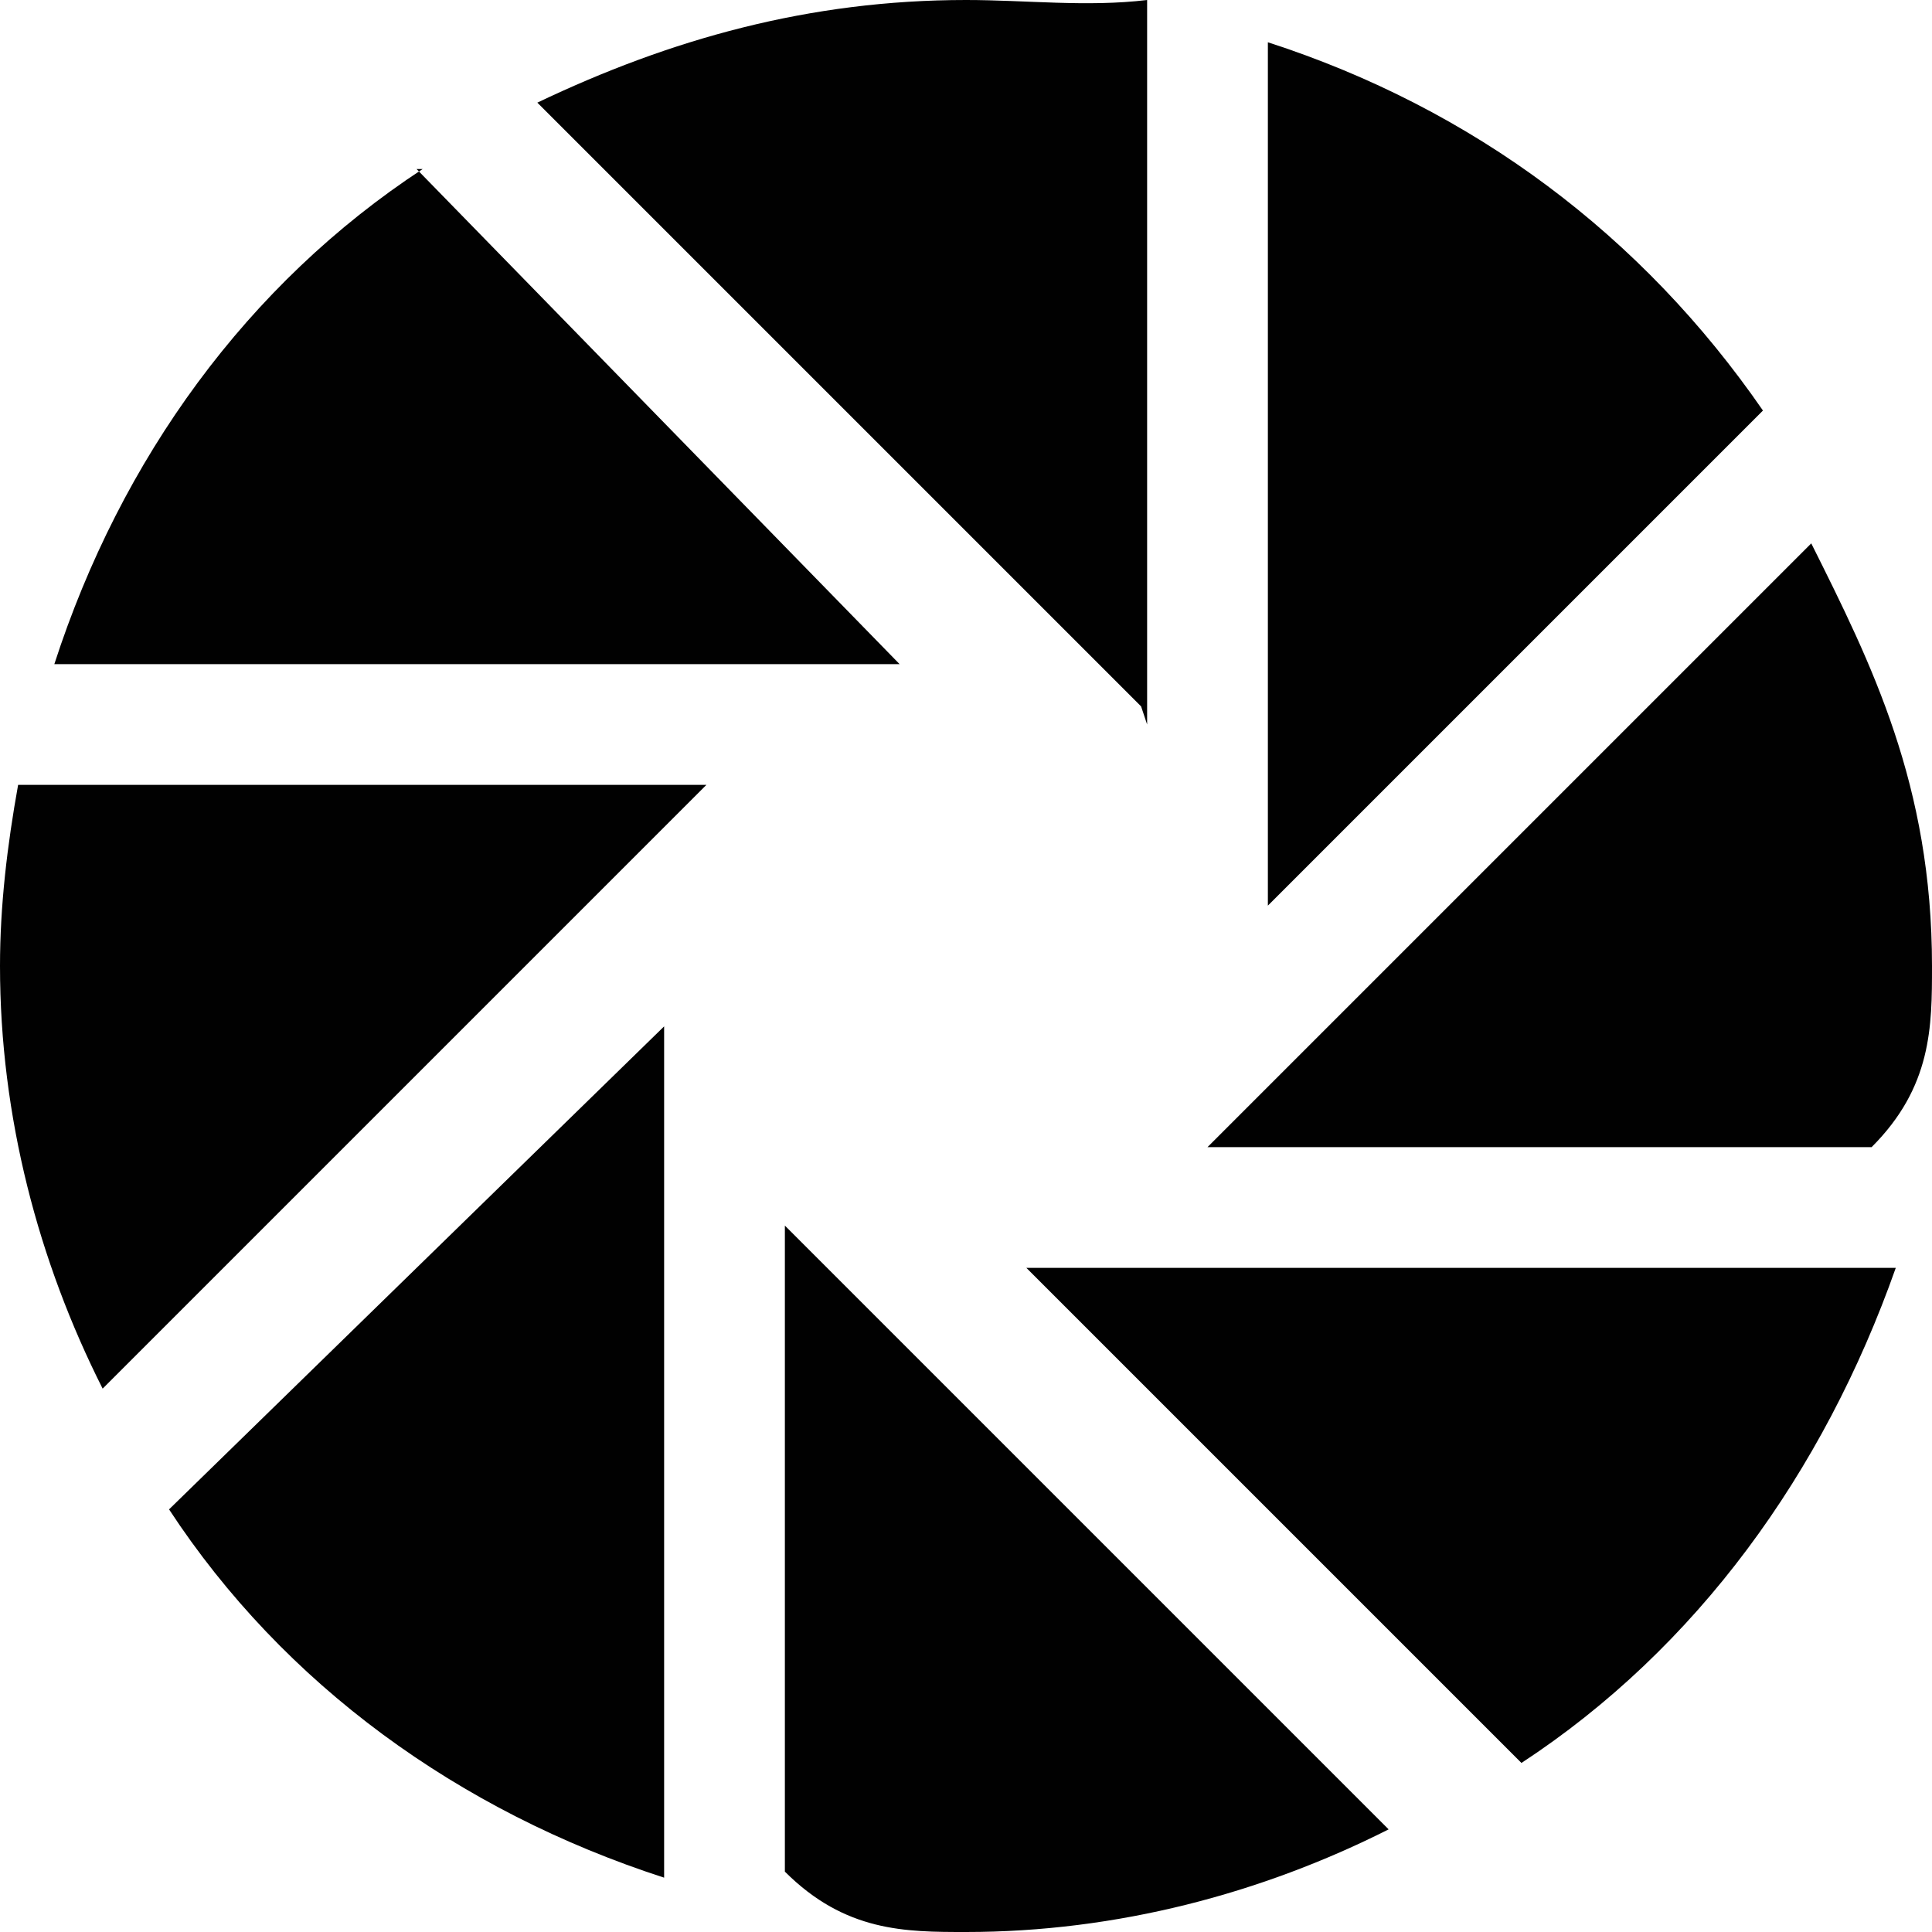 <!DOCTYPE svg  PUBLIC '-//W3C//DTD SVG 1.1//EN'  'http://www.w3.org/Graphics/SVG/1.1/DTD/svg11.dtd'>
<svg style="enable-background:new 0 0 32 32" xmlns="http://www.w3.org/2000/svg" xml:space="preserve" height="32px" width="32px" version="1.1" y="0px" x="0px" xmlns:xlink="http://www.w3.org/1999/xlink" viewBox="0 0 32 32">
	<g fill="#010101">
		<path d="m30 9l-10 10h11c1-1 1-2 1-3 0-3-1-5-2-7z"/>
		<path d="m21 15l8.2-8.2c-2-2.9-4.8-5-8.2-6.1v14z"/>
		<path d="m17 21l8.2 8.2c2.9-1.9 5-4.8 6.2-8.2h-14z"/>
		<path d="m19 12v-12c-1 0.12-2 0-3 0-2.6 0-4.9 0.65-7.1 1.7l10 10z"/>
		<path d="m13 20v11c1 1 2 1 3 1 2.5 0 4.9-0.64 7-1.7l-10-10z"/>
		<path d="m11 17l-8.2 8c1.9 2.9 4.8 5 8.2 6.1v-14z"/>
		<path d="m0.3 13c-0.18 1-0.3 2-0.3 3 0 2.5 0.64 4.9 1.7 7l10-10h-12z"/>
		<path d="m7 2.8c-2.9 1.9-5 4.8-6.1 8.2h14l-8-8.2z"/>
	</g>
</svg>
